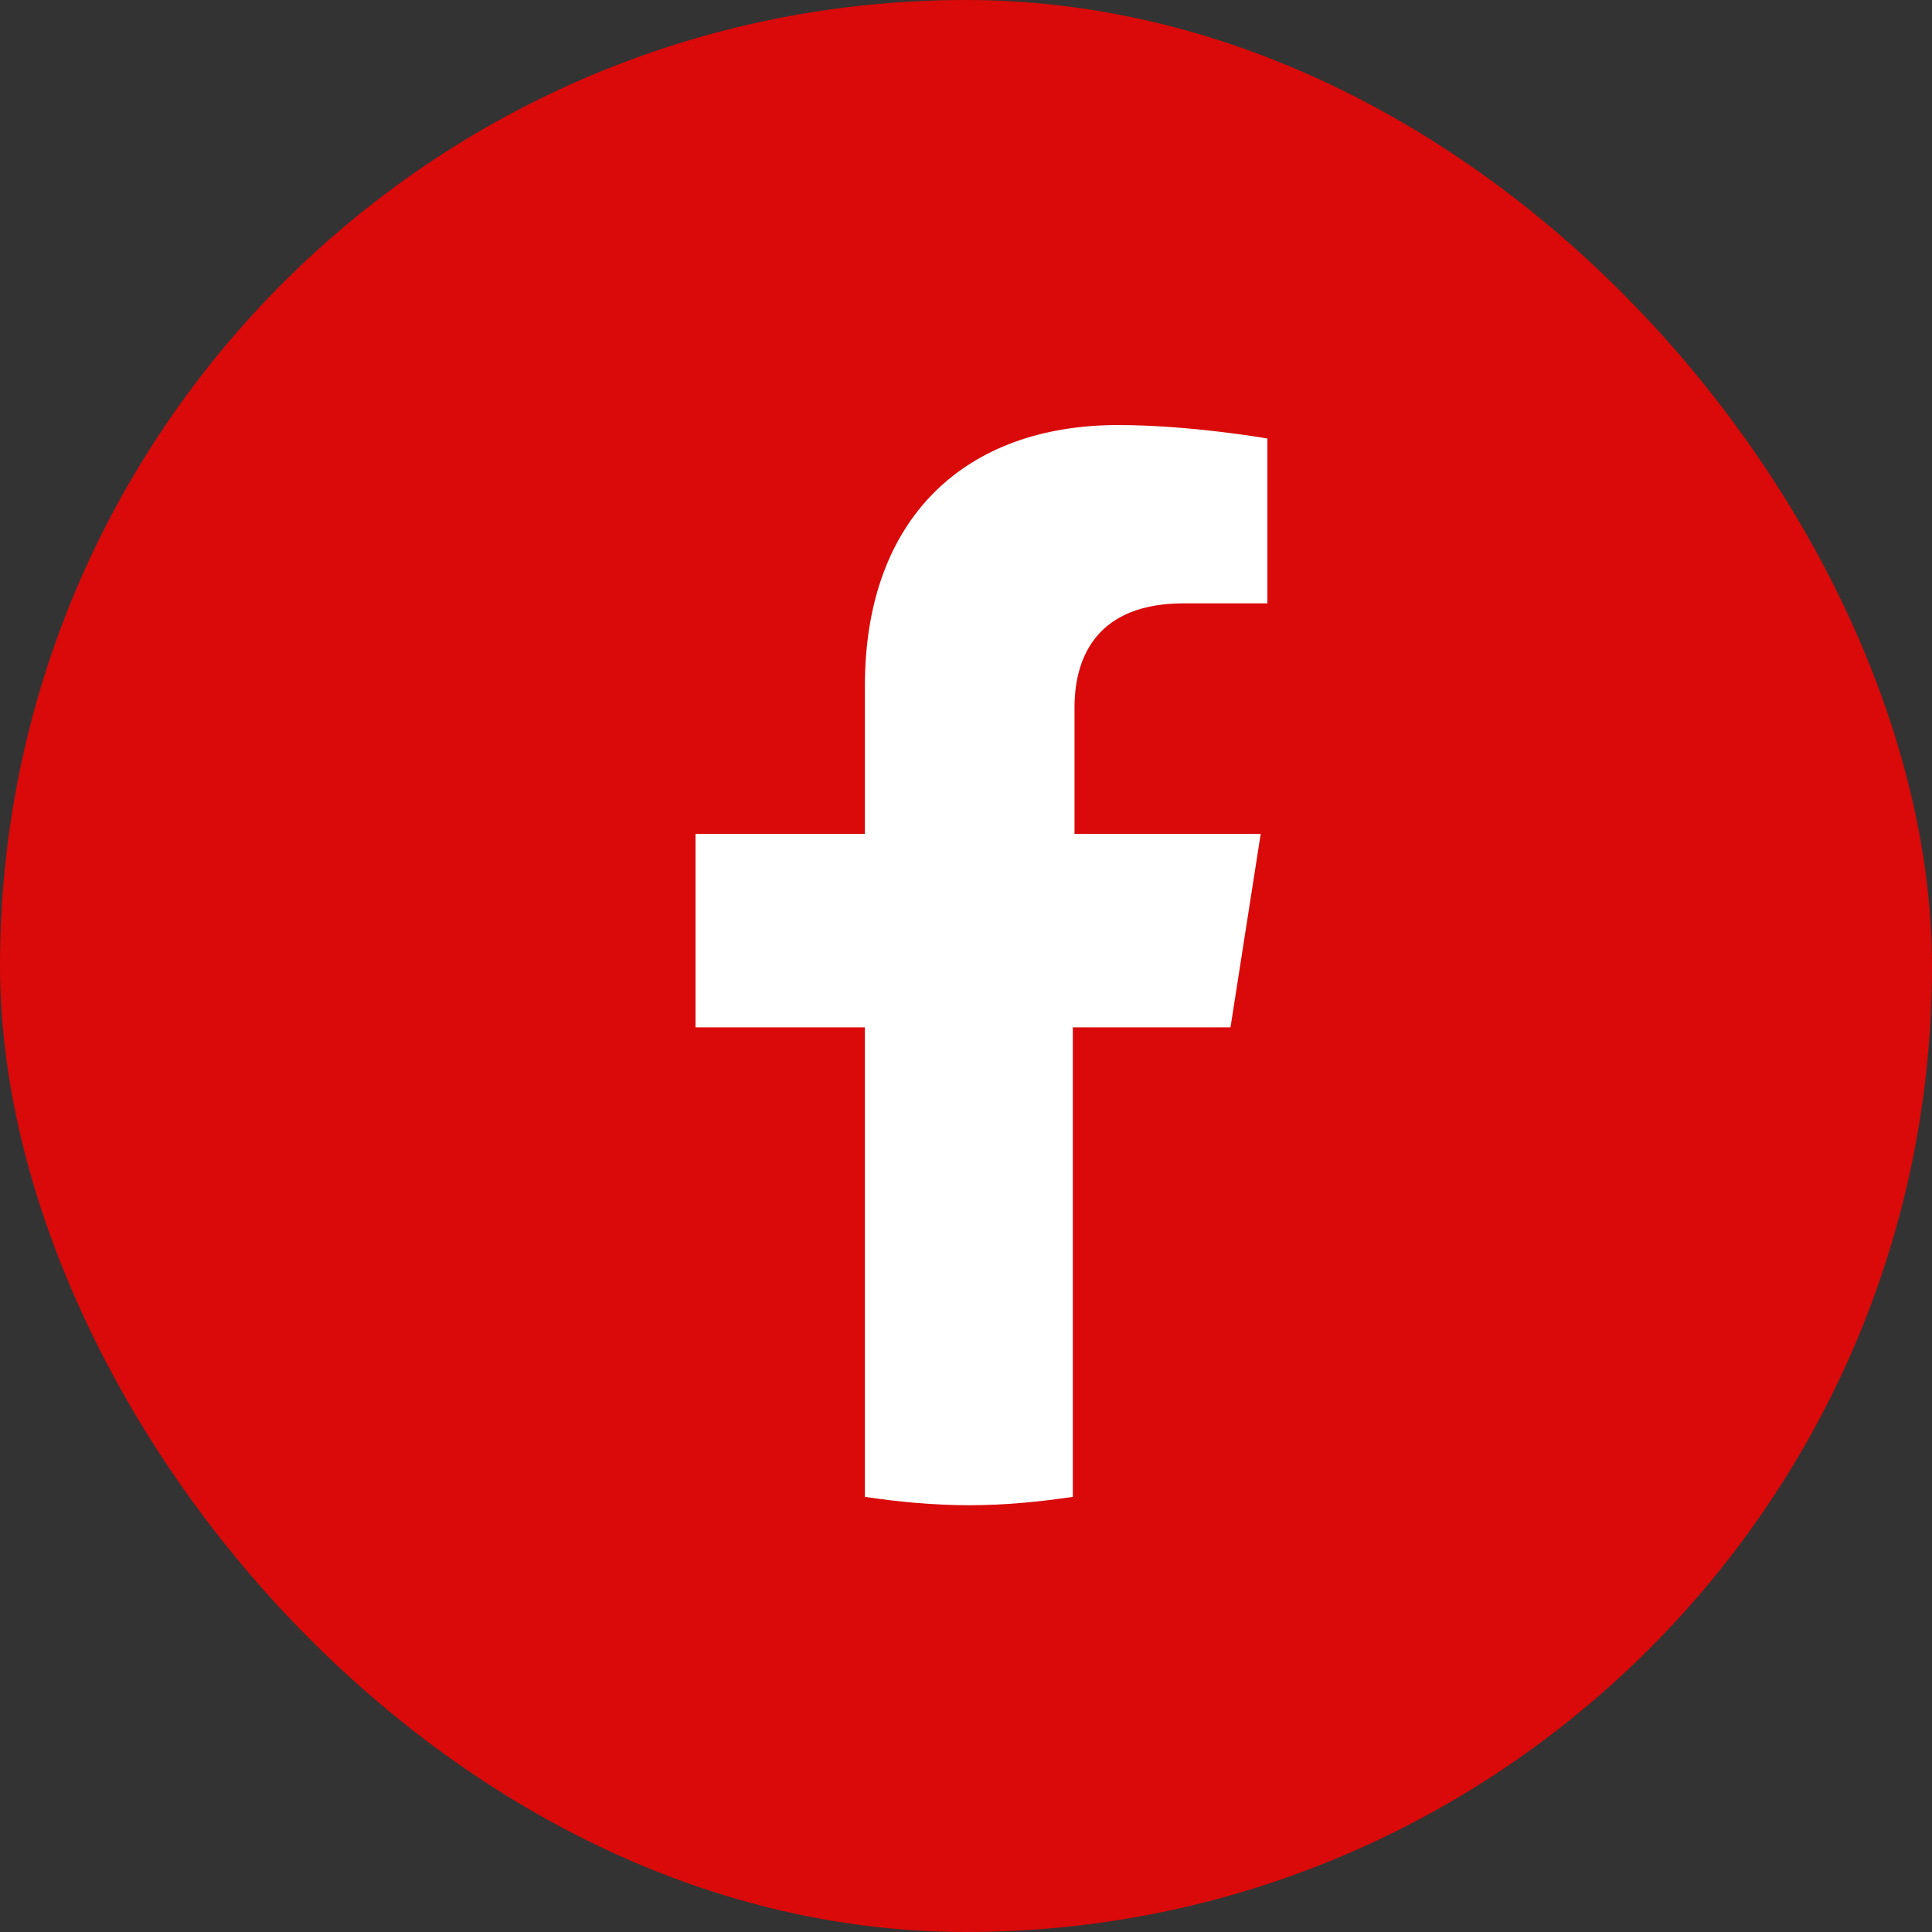 <svg width="30" height="30" viewBox="0 0 30 30" fill="none" xmlns="http://www.w3.org/2000/svg">
<rect x="0" y="0" width="30" height="30" fill="#333333" stroke="none"/>
<rect width="30" height="30" rx="15" fill="#D90A09"/>
<path d="M19.107 15.953L19.576 12.949H16.685V10.989C16.685 10.153 17.076 9.369 18.378 9.369H19.68V6.809C19.68 6.809 18.482 6.6 17.362 6.6C14.993 6.6 13.43 8.037 13.43 10.65V12.949H10.8V15.953H13.43V23.243C13.951 23.321 14.498 23.373 15.045 23.373C15.592 23.373 16.139 23.321 16.659 23.243V15.953H19.081H19.107Z" fill="white"/>
</svg>